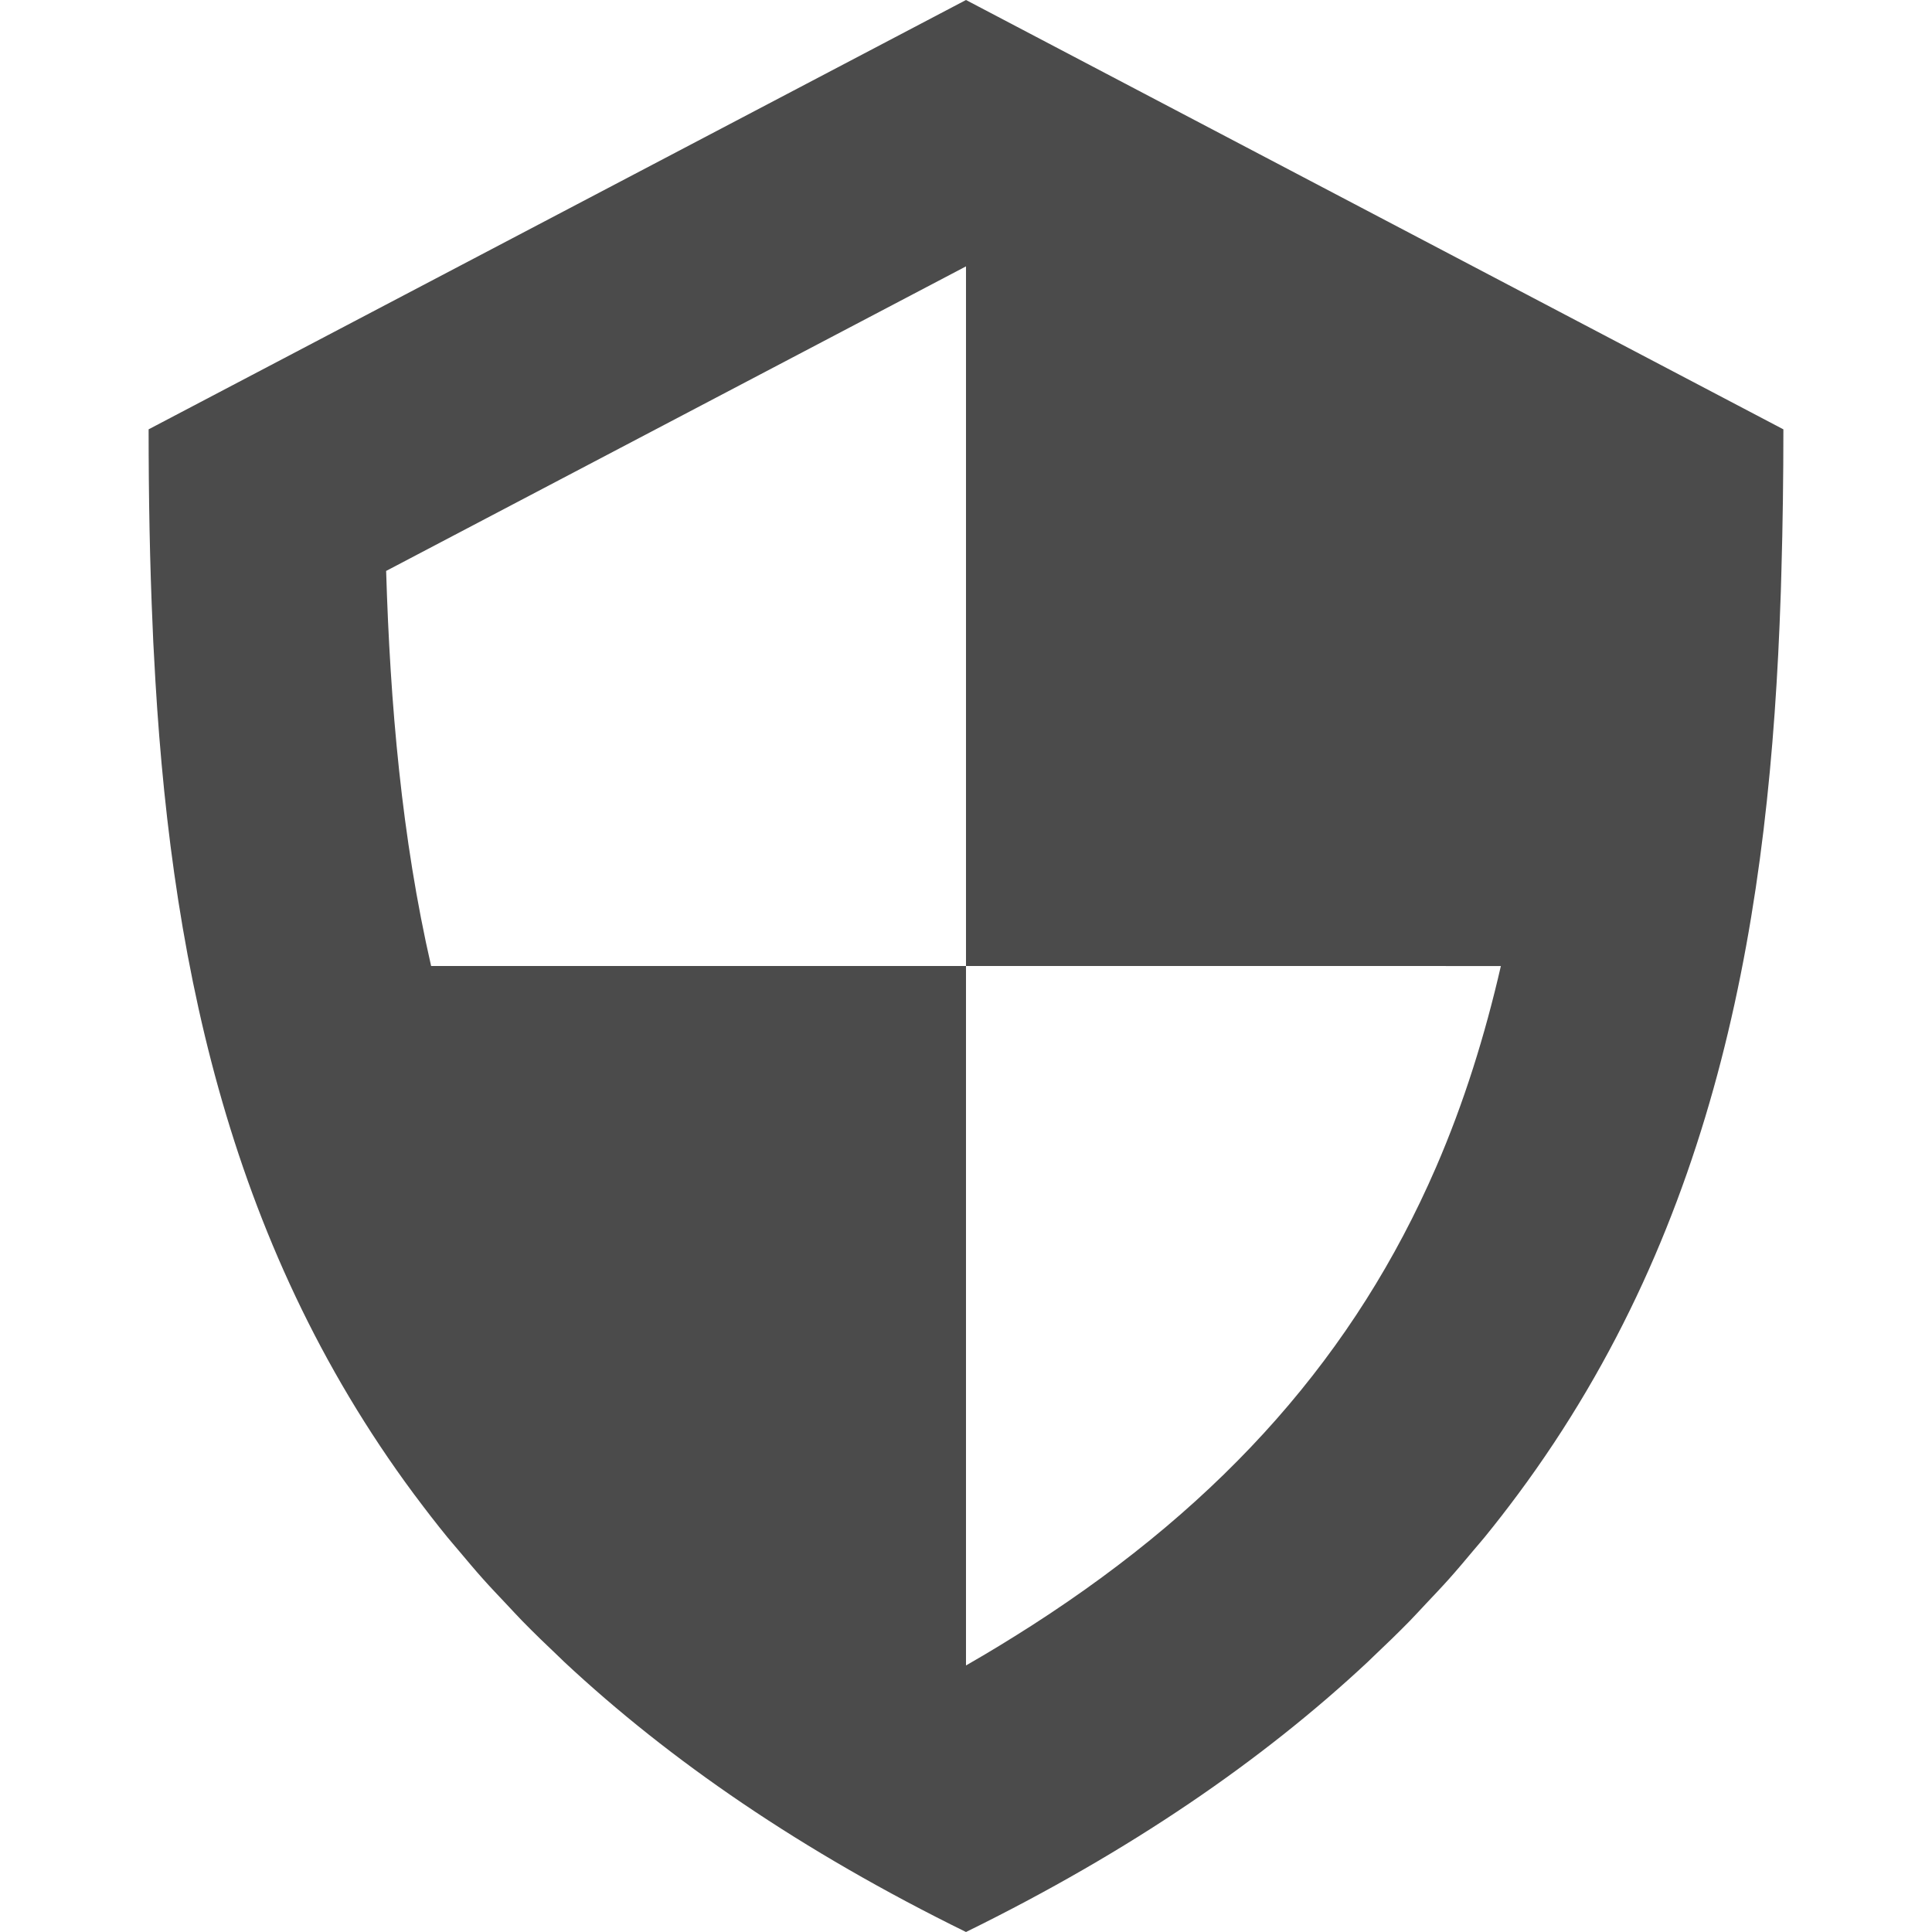 <?xml version="1.0" encoding="UTF-8"?> <svg xmlns="http://www.w3.org/2000/svg" xmlns:xlink="http://www.w3.org/1999/xlink" version="1.1" id="_x31_0" x="0px" y="0px" viewBox="0 0 512 512" style="width: 256px; height: 256px; opacity: 1;" xml:space="preserve"> <style type="text/css"> .st0{fill:#374149;} </style> <g> <path class="st0" d="M377.935,424.961c2.004-2.133,4.043-4.254,5.966-6.41c2.332-2.601,4.538-5.242,6.746-7.878 c0.926-1.102,1.894-2.195,2.797-3.305c3.027-3.715,5.93-7.461,8.734-11.238c0.02-0.027,0.043-0.054,0.062-0.082 c53.508-72.094,66.86-155.024,69.661-238.297c0.015-0.462,0.034-0.922,0.05-1.383c0.054-1.633,0.09-3.266,0.137-4.898 c0.363-12.516,0.527-25.086,0.527-37.691L255.998,0L39.385,113.778c0,17.714,0.301,35.363,1.09,52.882 c0.047,1.129,0.09,2.258,0.141,3.387c0.054,1.05,0.118,2.102,0.172,3.152c3.942,78.035,18.781,155.176,68.926,222.782 c0.125,0.171,0.262,0.336,0.387,0.503c2.71,3.641,5.503,7.258,8.422,10.84c0.988,1.215,2.046,2.406,3.054,3.614 c2.133,2.535,4.25,5.074,6.492,7.578c1.985,2.226,4.086,4.418,6.157,6.617c1.402,1.481,2.754,2.977,4.195,4.45 c3.133,3.202,6.398,6.363,9.726,9.503c0.489,0.462,0.946,0.93,1.438,1.391c27.946,26.082,62.82,50.109,106.414,71.523 c43.586-21.41,78.457-45.43,106.398-71.508c0.55-0.508,1.054-1.031,1.598-1.542c3.274-3.09,6.488-6.199,9.57-9.348 C375.068,428.066,376.474,426.508,377.935,424.961z M255.998,441.363V256H114.252c-7.789-33.934-10.863-69.442-11.922-104.695 L255.998,70.59l0,0V256h116.301l25.445,0.016c-4.214,18.367-9.789,36.281-17.226,53.422 c-21.27,49.043-55.77,88.305-106.855,121.183C267.97,434.27,262.123,437.859,255.998,441.363z" style="fill: rgb(75, 75, 75);"></path> </g> </svg> 